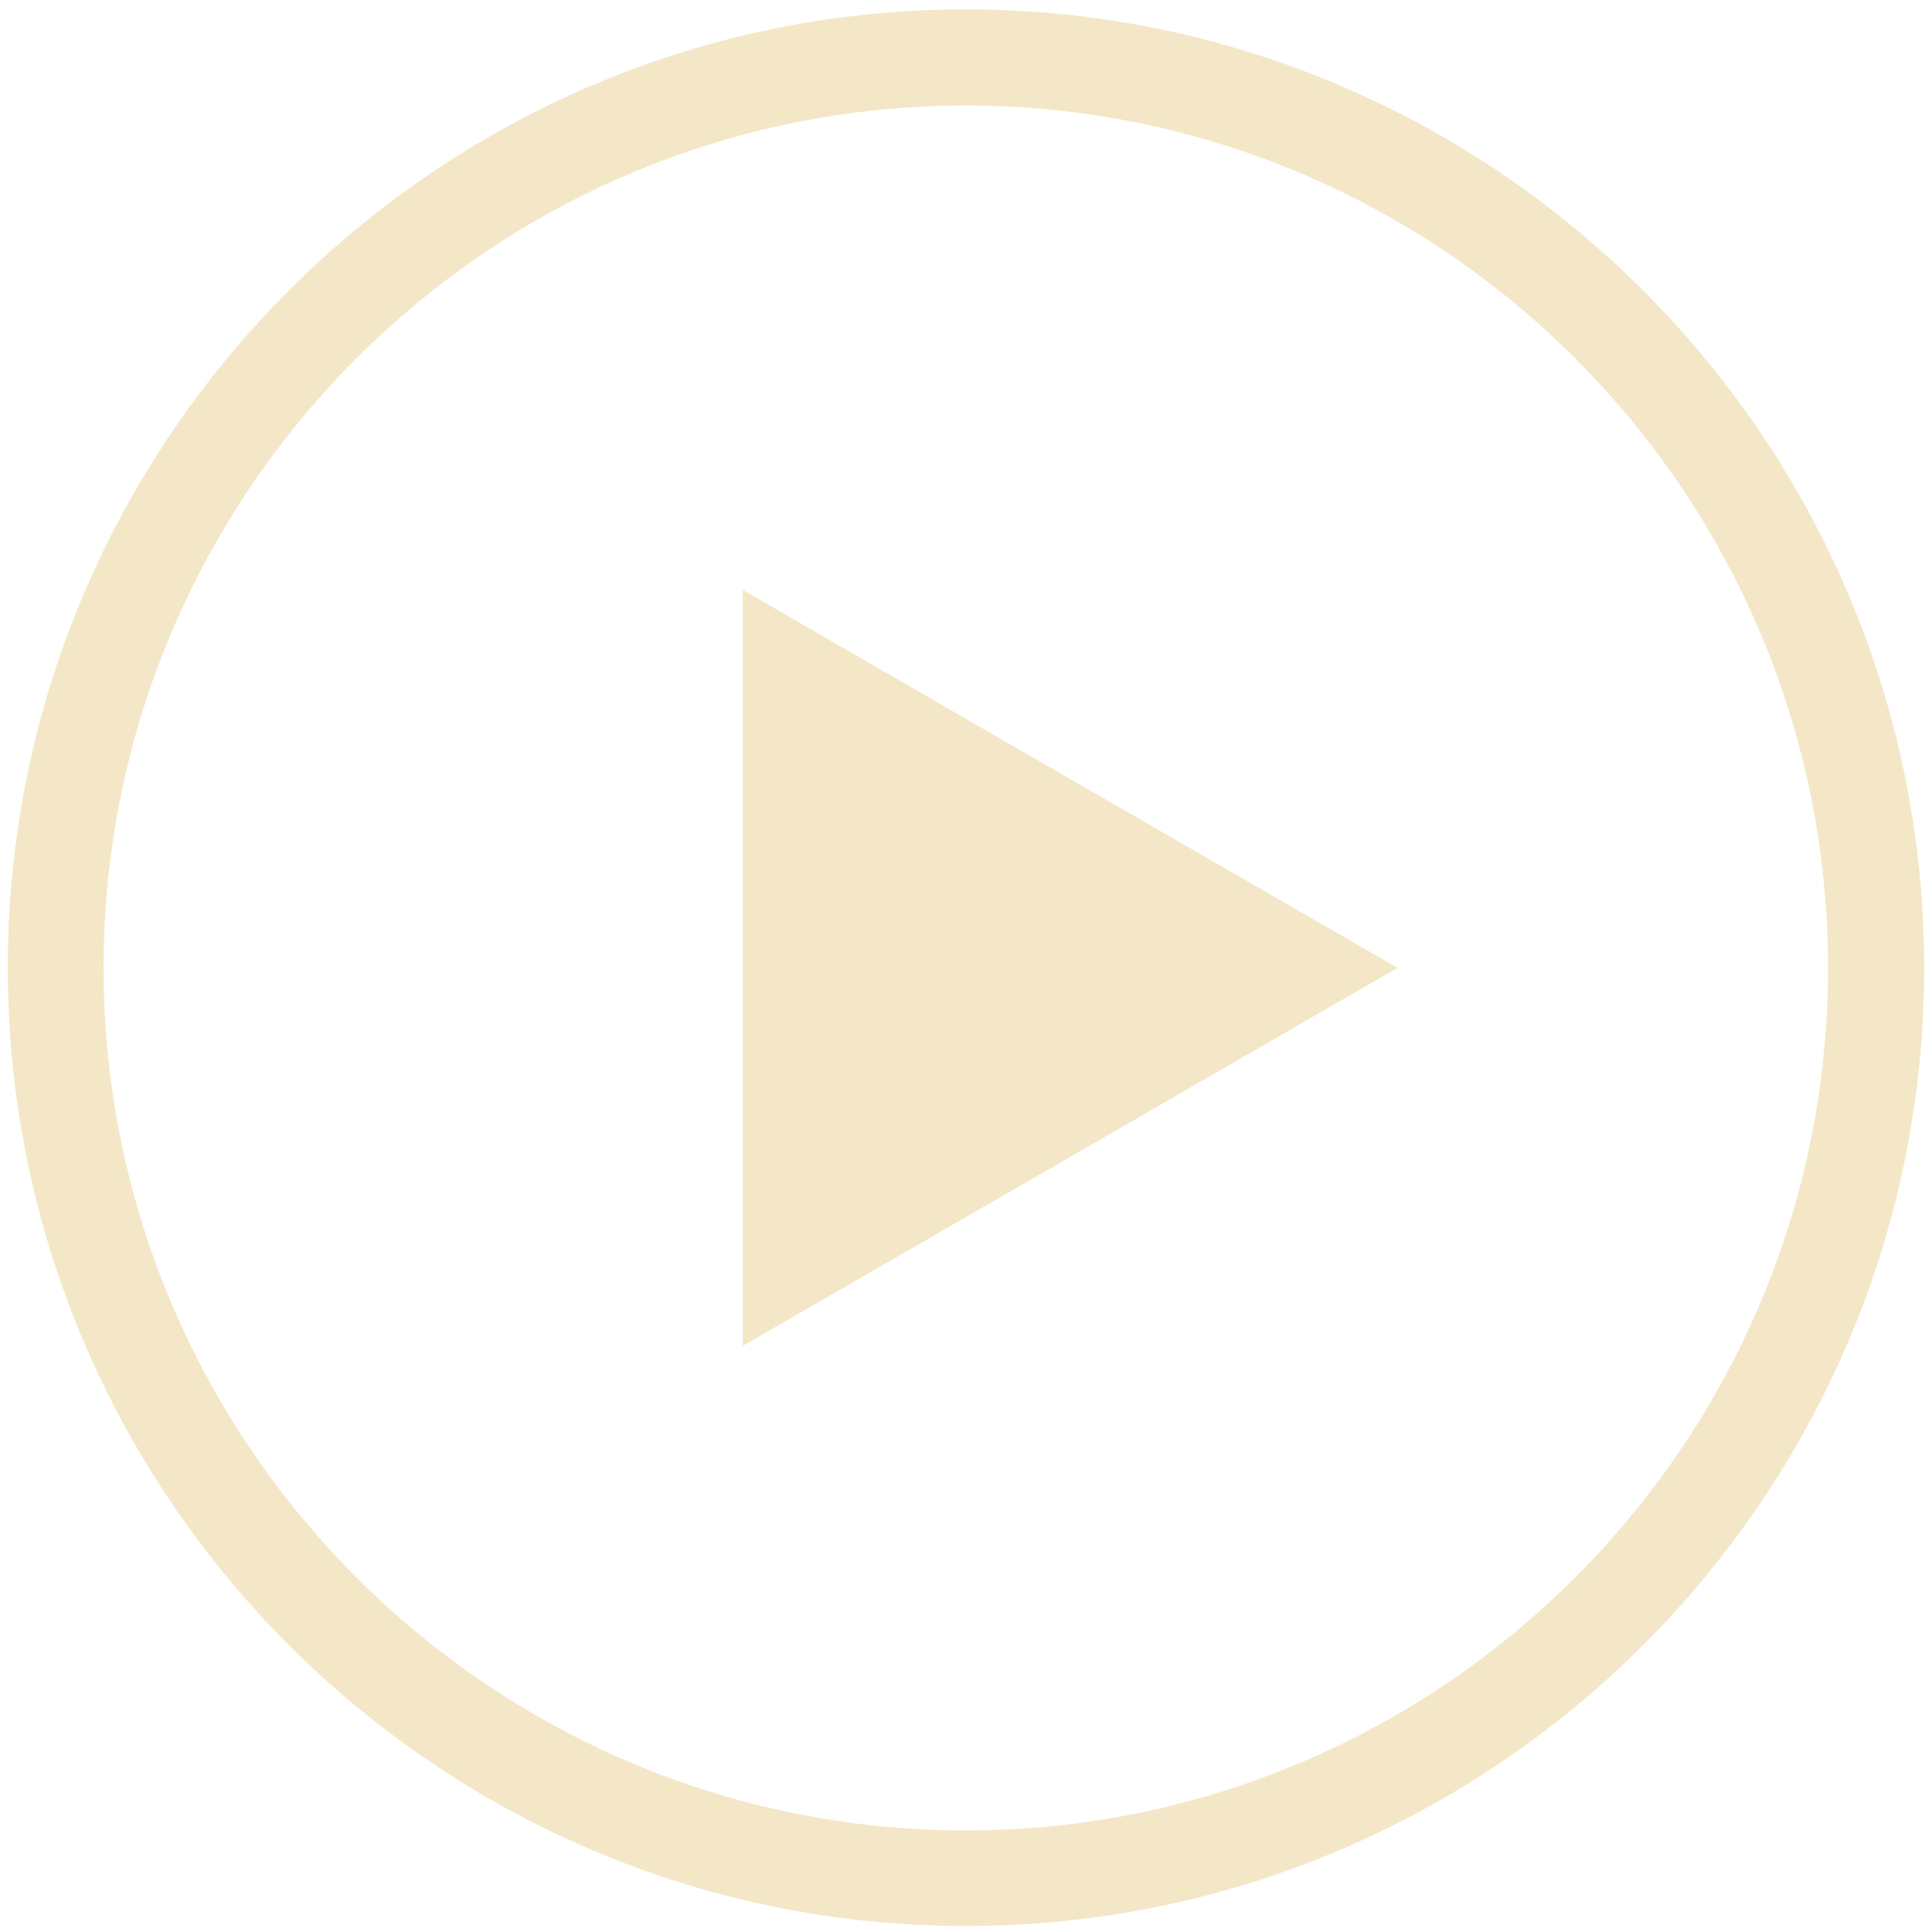 <svg xmlns="http://www.w3.org/2000/svg" xml:space="preserve" x="0" y="0" style="enable-background:new 0 0 50 50" version="1.1" viewBox="0 0 50 50">
  <path fill="#F4E7C7" d="M24.992 49.845C11.332 49.845.201 38.719.201 25.049.201 11.373 11.332.243 24.992.243c13.681 0 24.806 11.131 24.806 24.806.001 13.67-11.125 24.796-24.806 24.796zm0-47.114c-12.3 0-22.312 10.011-22.312 22.317s10.012 22.323 22.312 22.323c12.306 0 22.318-10.017 22.318-22.323S37.298 2.731 24.992 2.731z"/>
  <path fill="#F4E7C7" d="m36.169 25.048-8.477 4.896-8.468 4.886V15.268l8.468 4.89z"/>
</svg>
